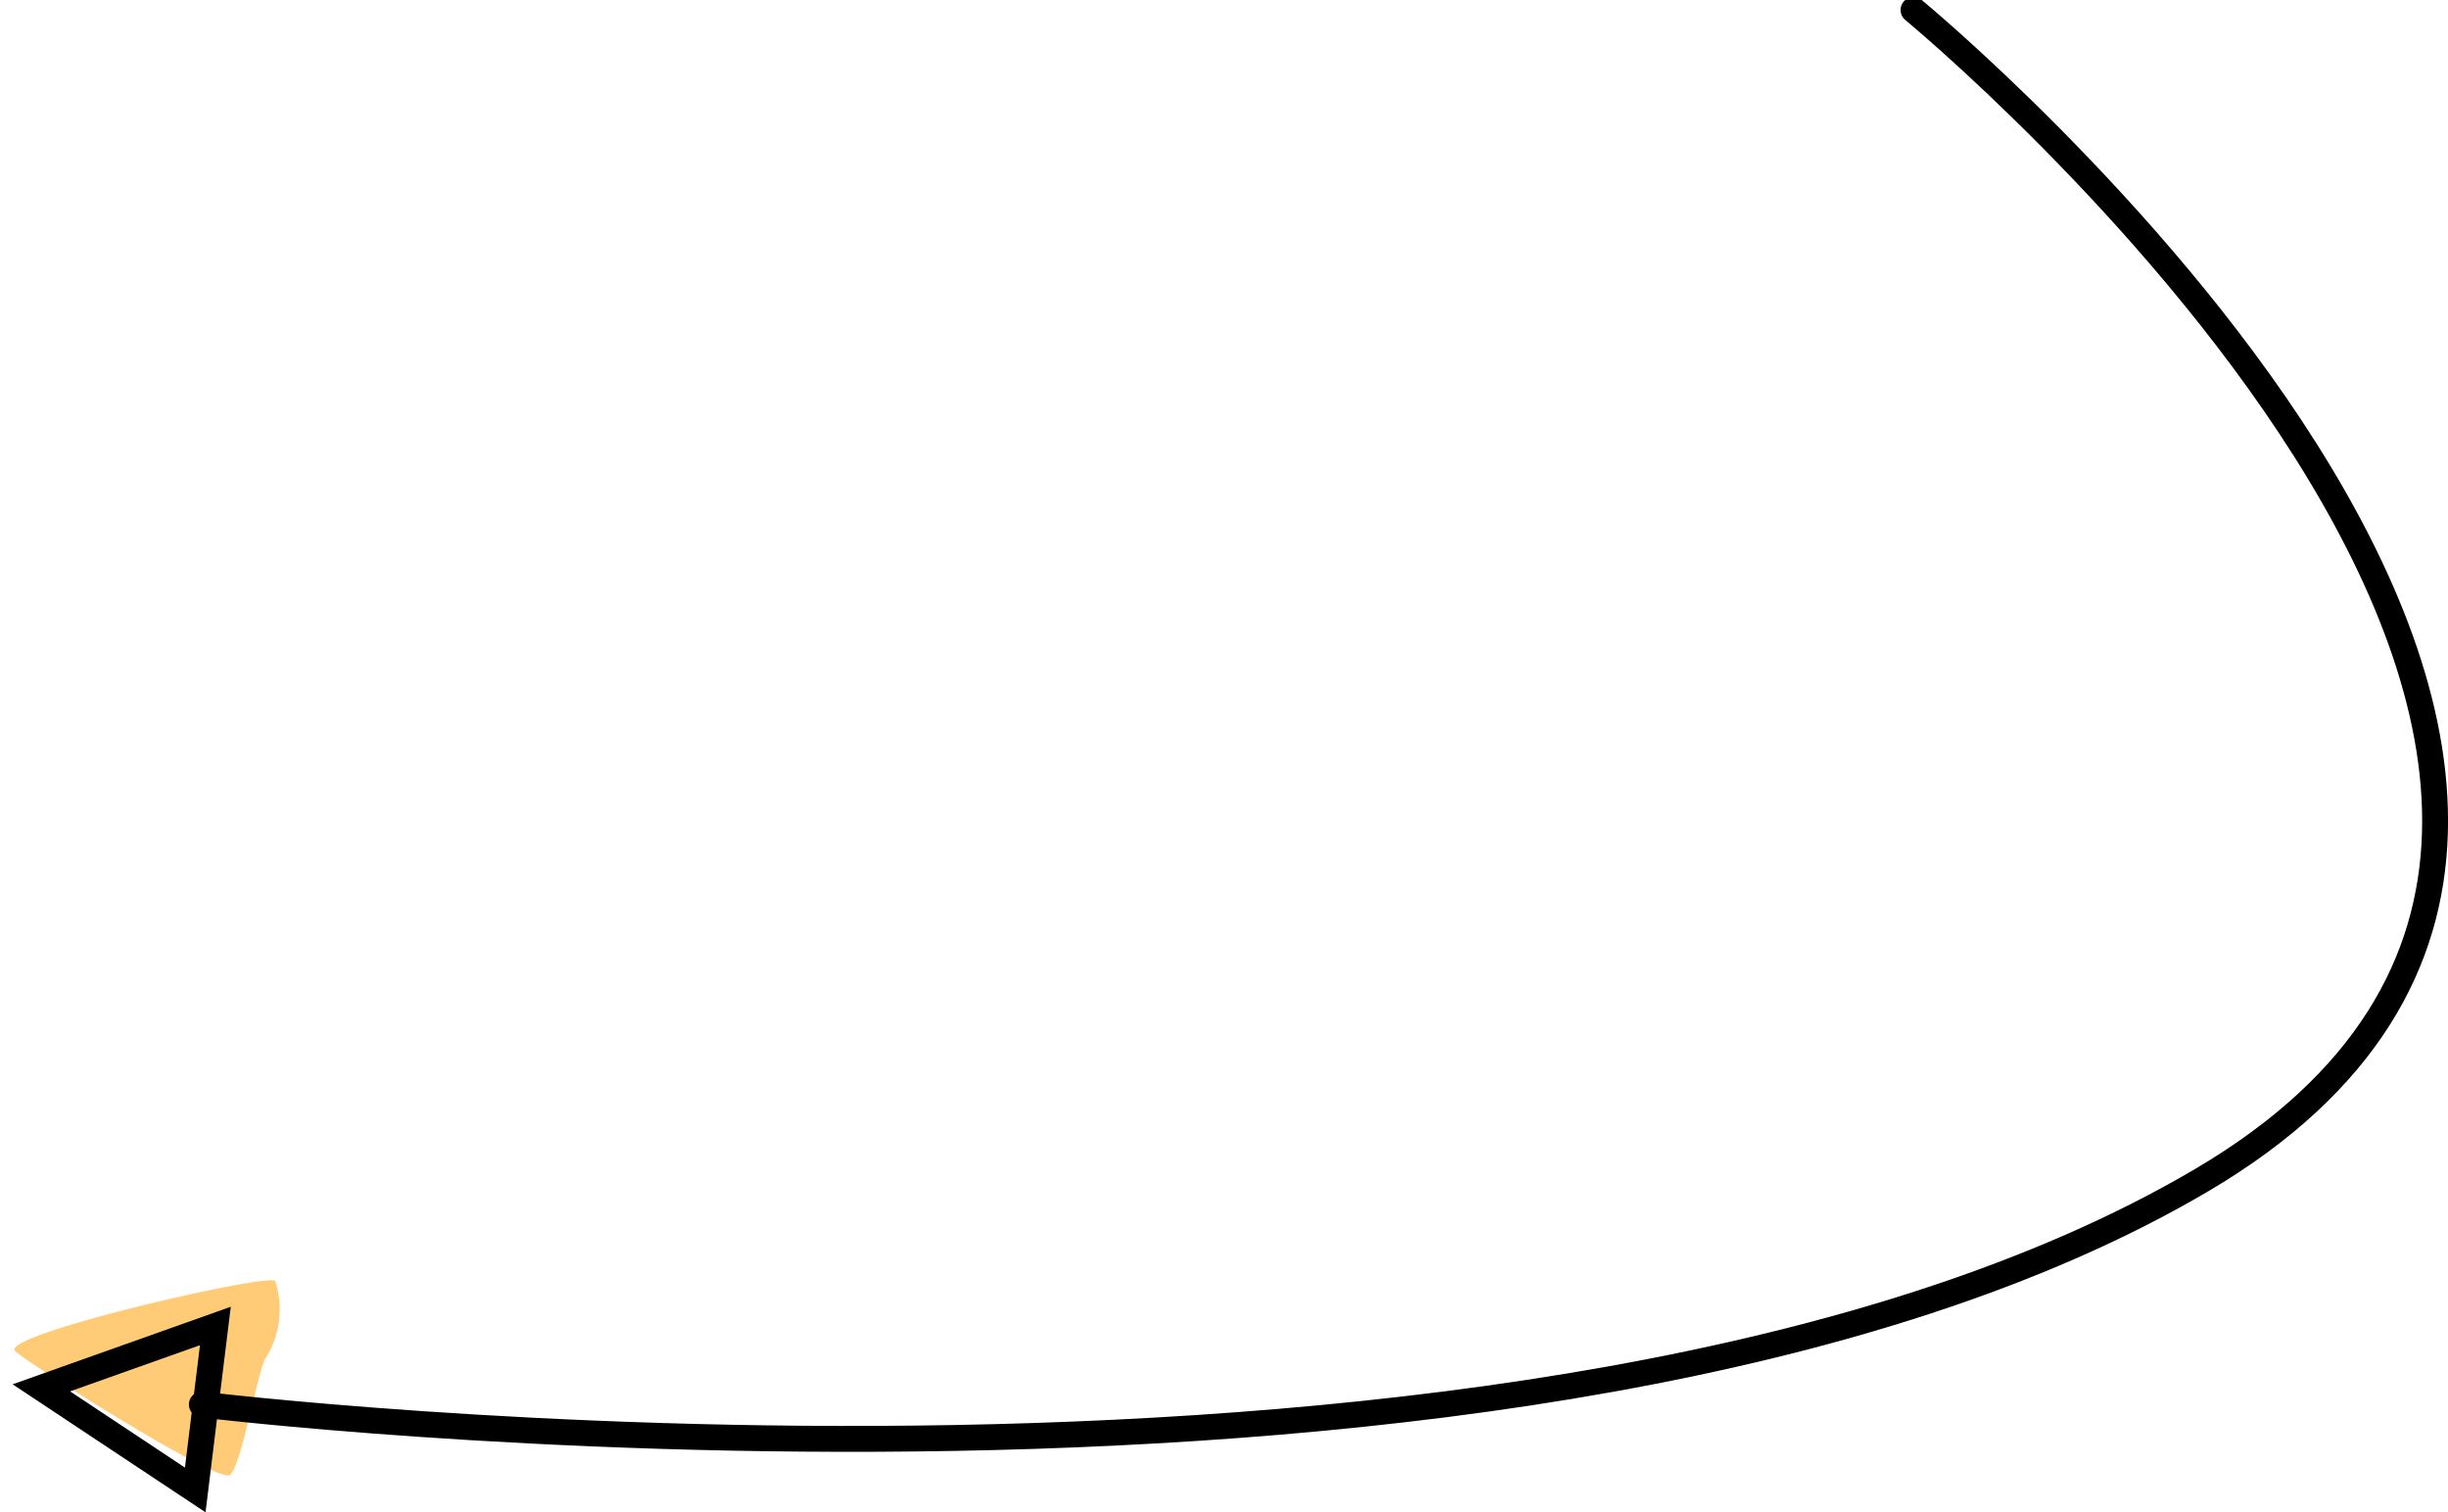 <?xml version="1.0" encoding="UTF-8"?> <svg xmlns="http://www.w3.org/2000/svg" width="141.862" height="87.633" viewBox="0 0 141.862 87.633"> <g id="Group_1218" data-name="Group 1218" transform="translate(-733.762 -17703.941)"> <path id="Path_2515" data-name="Path 2515" d="M745.508,419.255a5.329,5.329,0,0,1-1.148-4.366c.15-.758-1.042-6.334-.621-7.024.443-.741,13.137,1.588,14.224,1.981C759.281,410.331,745.81,419.726,745.508,419.255Z" transform="translate(1283.883 18446.182) rotate(-158)" fill="#ffcb76"></path> <g id="Group_1217" data-name="Group 1217"> <path id="Path_2514" data-name="Path 2514" d="M745.458,17785.326s77.693,9.506,115.9-13.006-16.708-67.8-16.708-67.8" fill="none" stroke="#000" stroke-linecap="round" stroke-width="1.5"></path> <g id="Polygon_3" data-name="Polygon 3" transform="translate(733.762 17790.111) rotate(-83)" fill="none"> <path d="M6,0l6,12H0Z" stroke="none"></path> <path d="M 6 3.354 L 2.427 10.5 L 9.573 10.5 L 6 3.354 M 6 0 L 12 12 L 0 12 L 6 0 Z" stroke="none" fill="#000"></path> </g> </g> </g> </svg> 